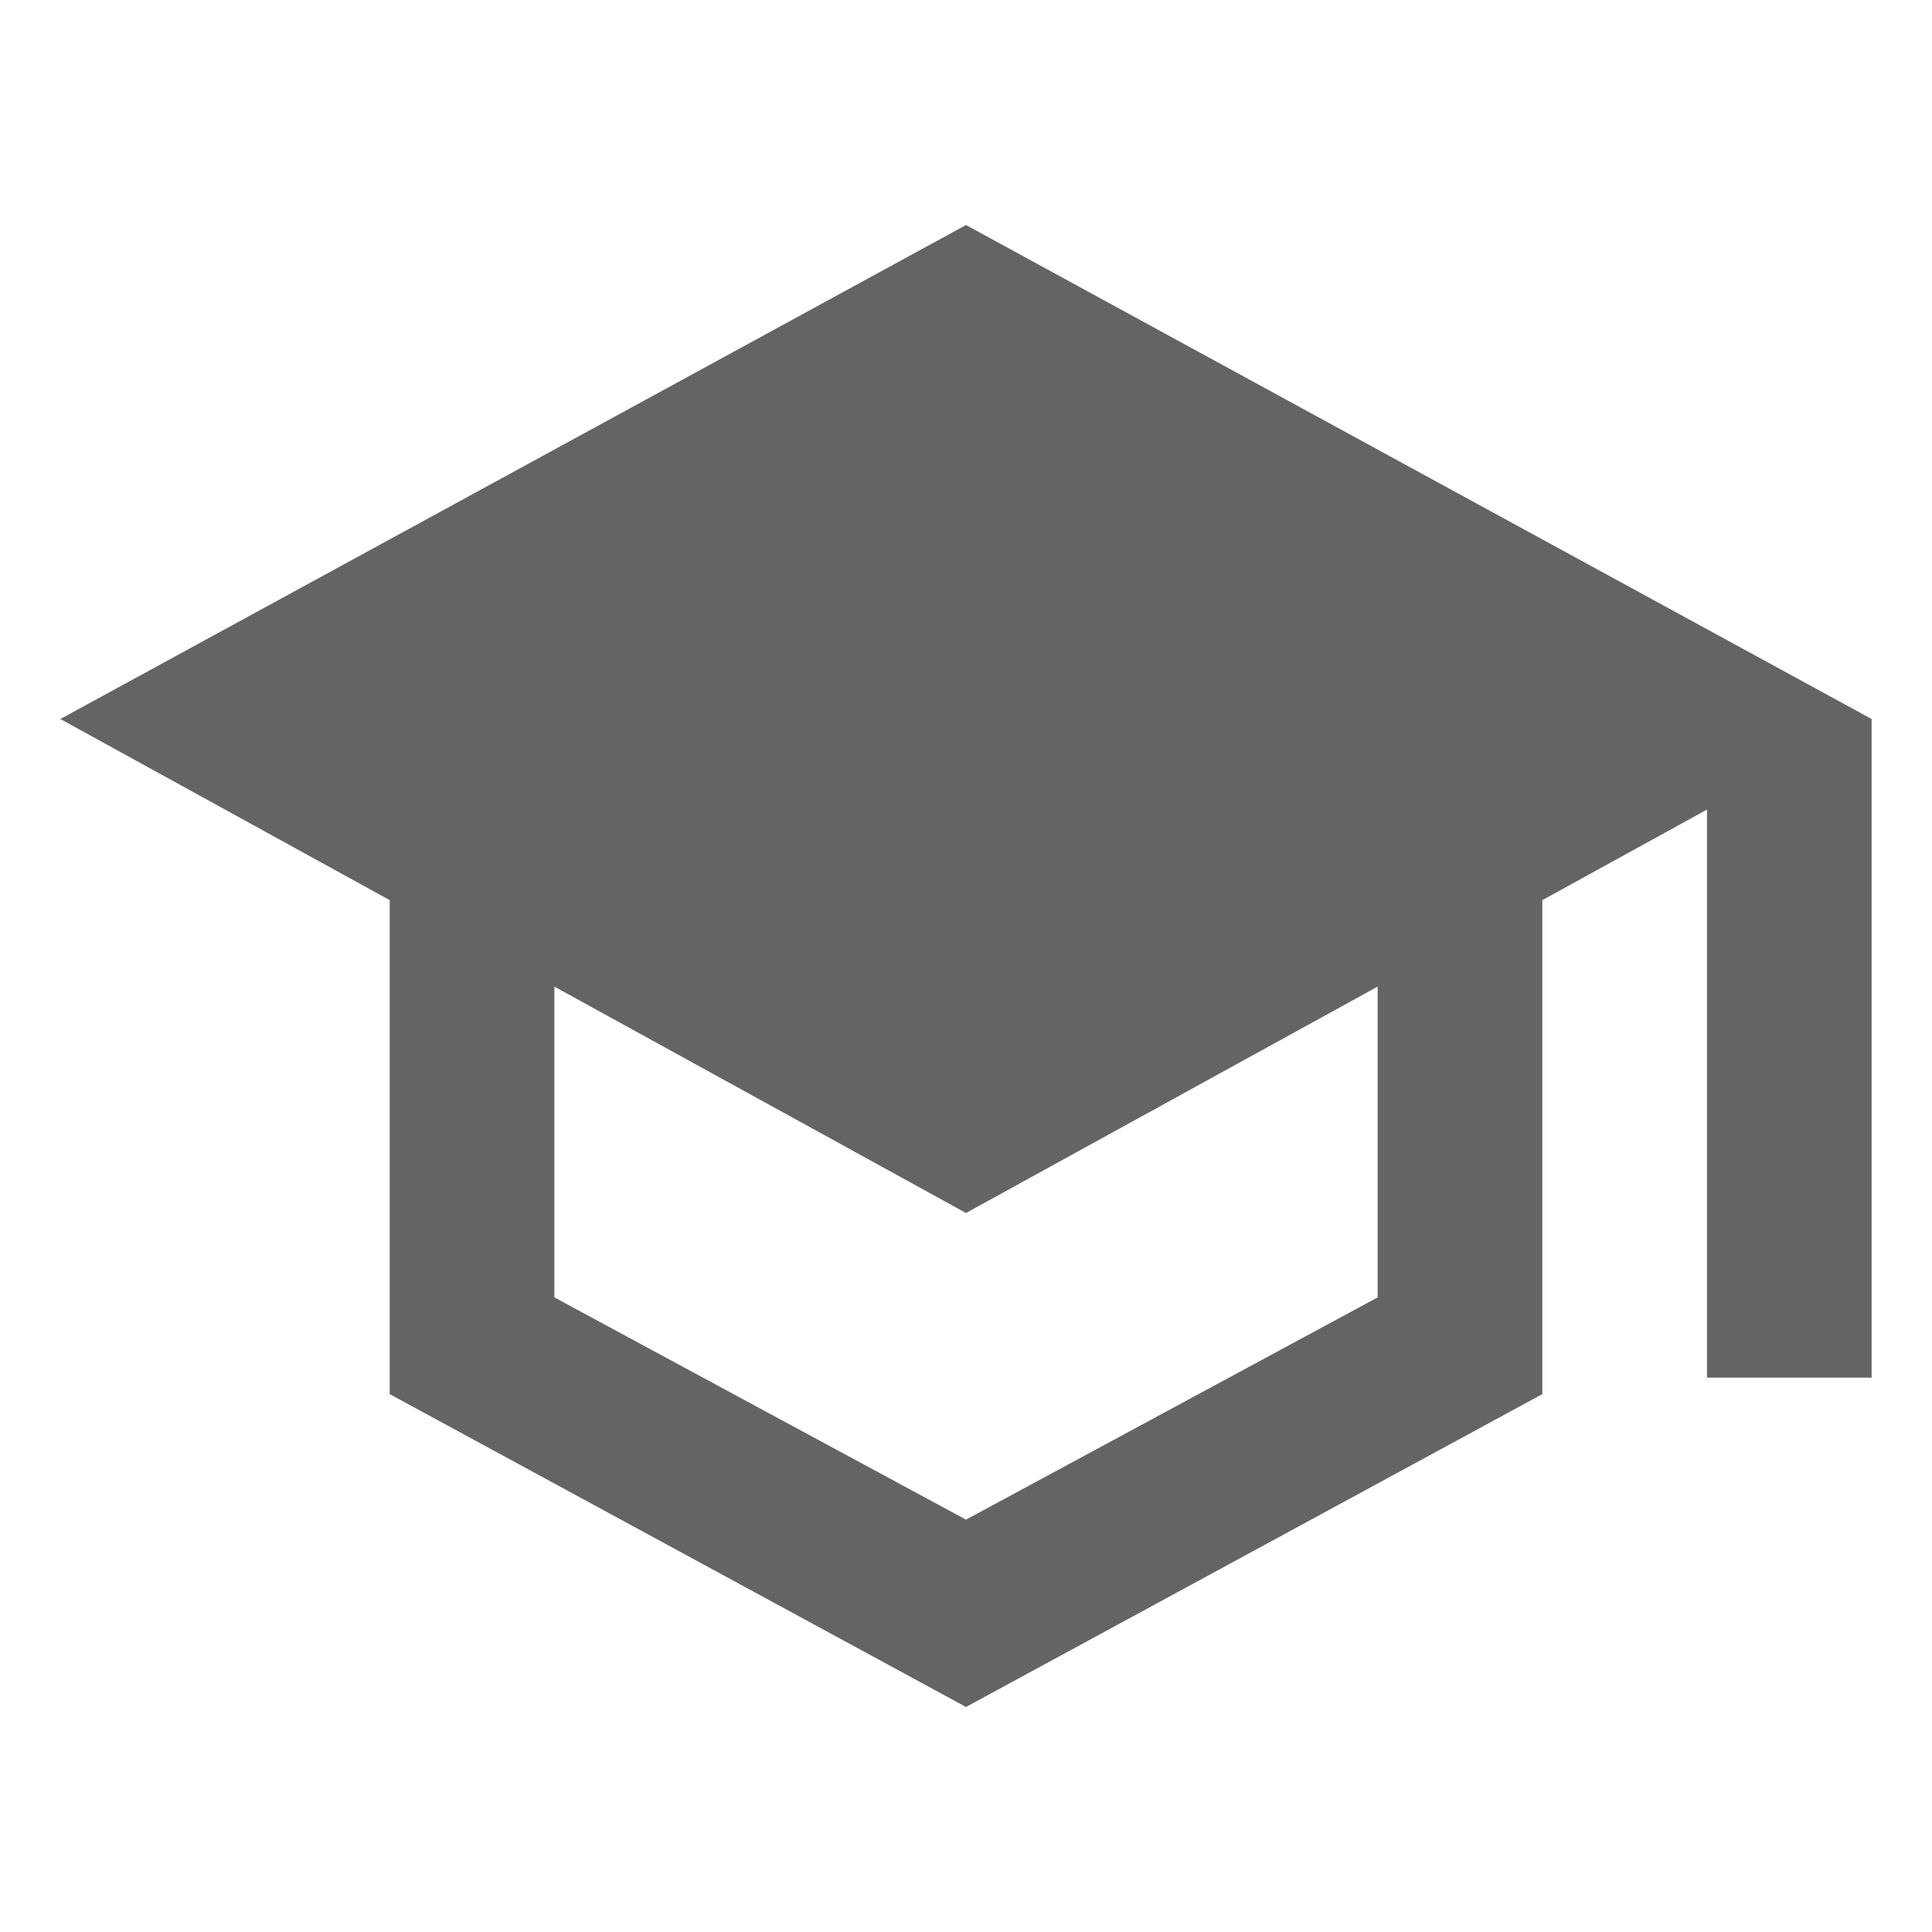 <svg xmlns="http://www.w3.org/2000/svg" width="32" height="32" viewBox="0 0 32 32" fill="none">
  <path
    d="M16 28.273L6.455 23.091V14.909L1 11.909L16 3.727L31 11.909V22.818H28.273V13.409L25.546 14.909V23.091L16 28.273ZM16 25.17L22.818 21.489V16.341L16 20.091L9.182 16.341V21.489L16 25.17Z"
    fill="#646464" />
</svg>
